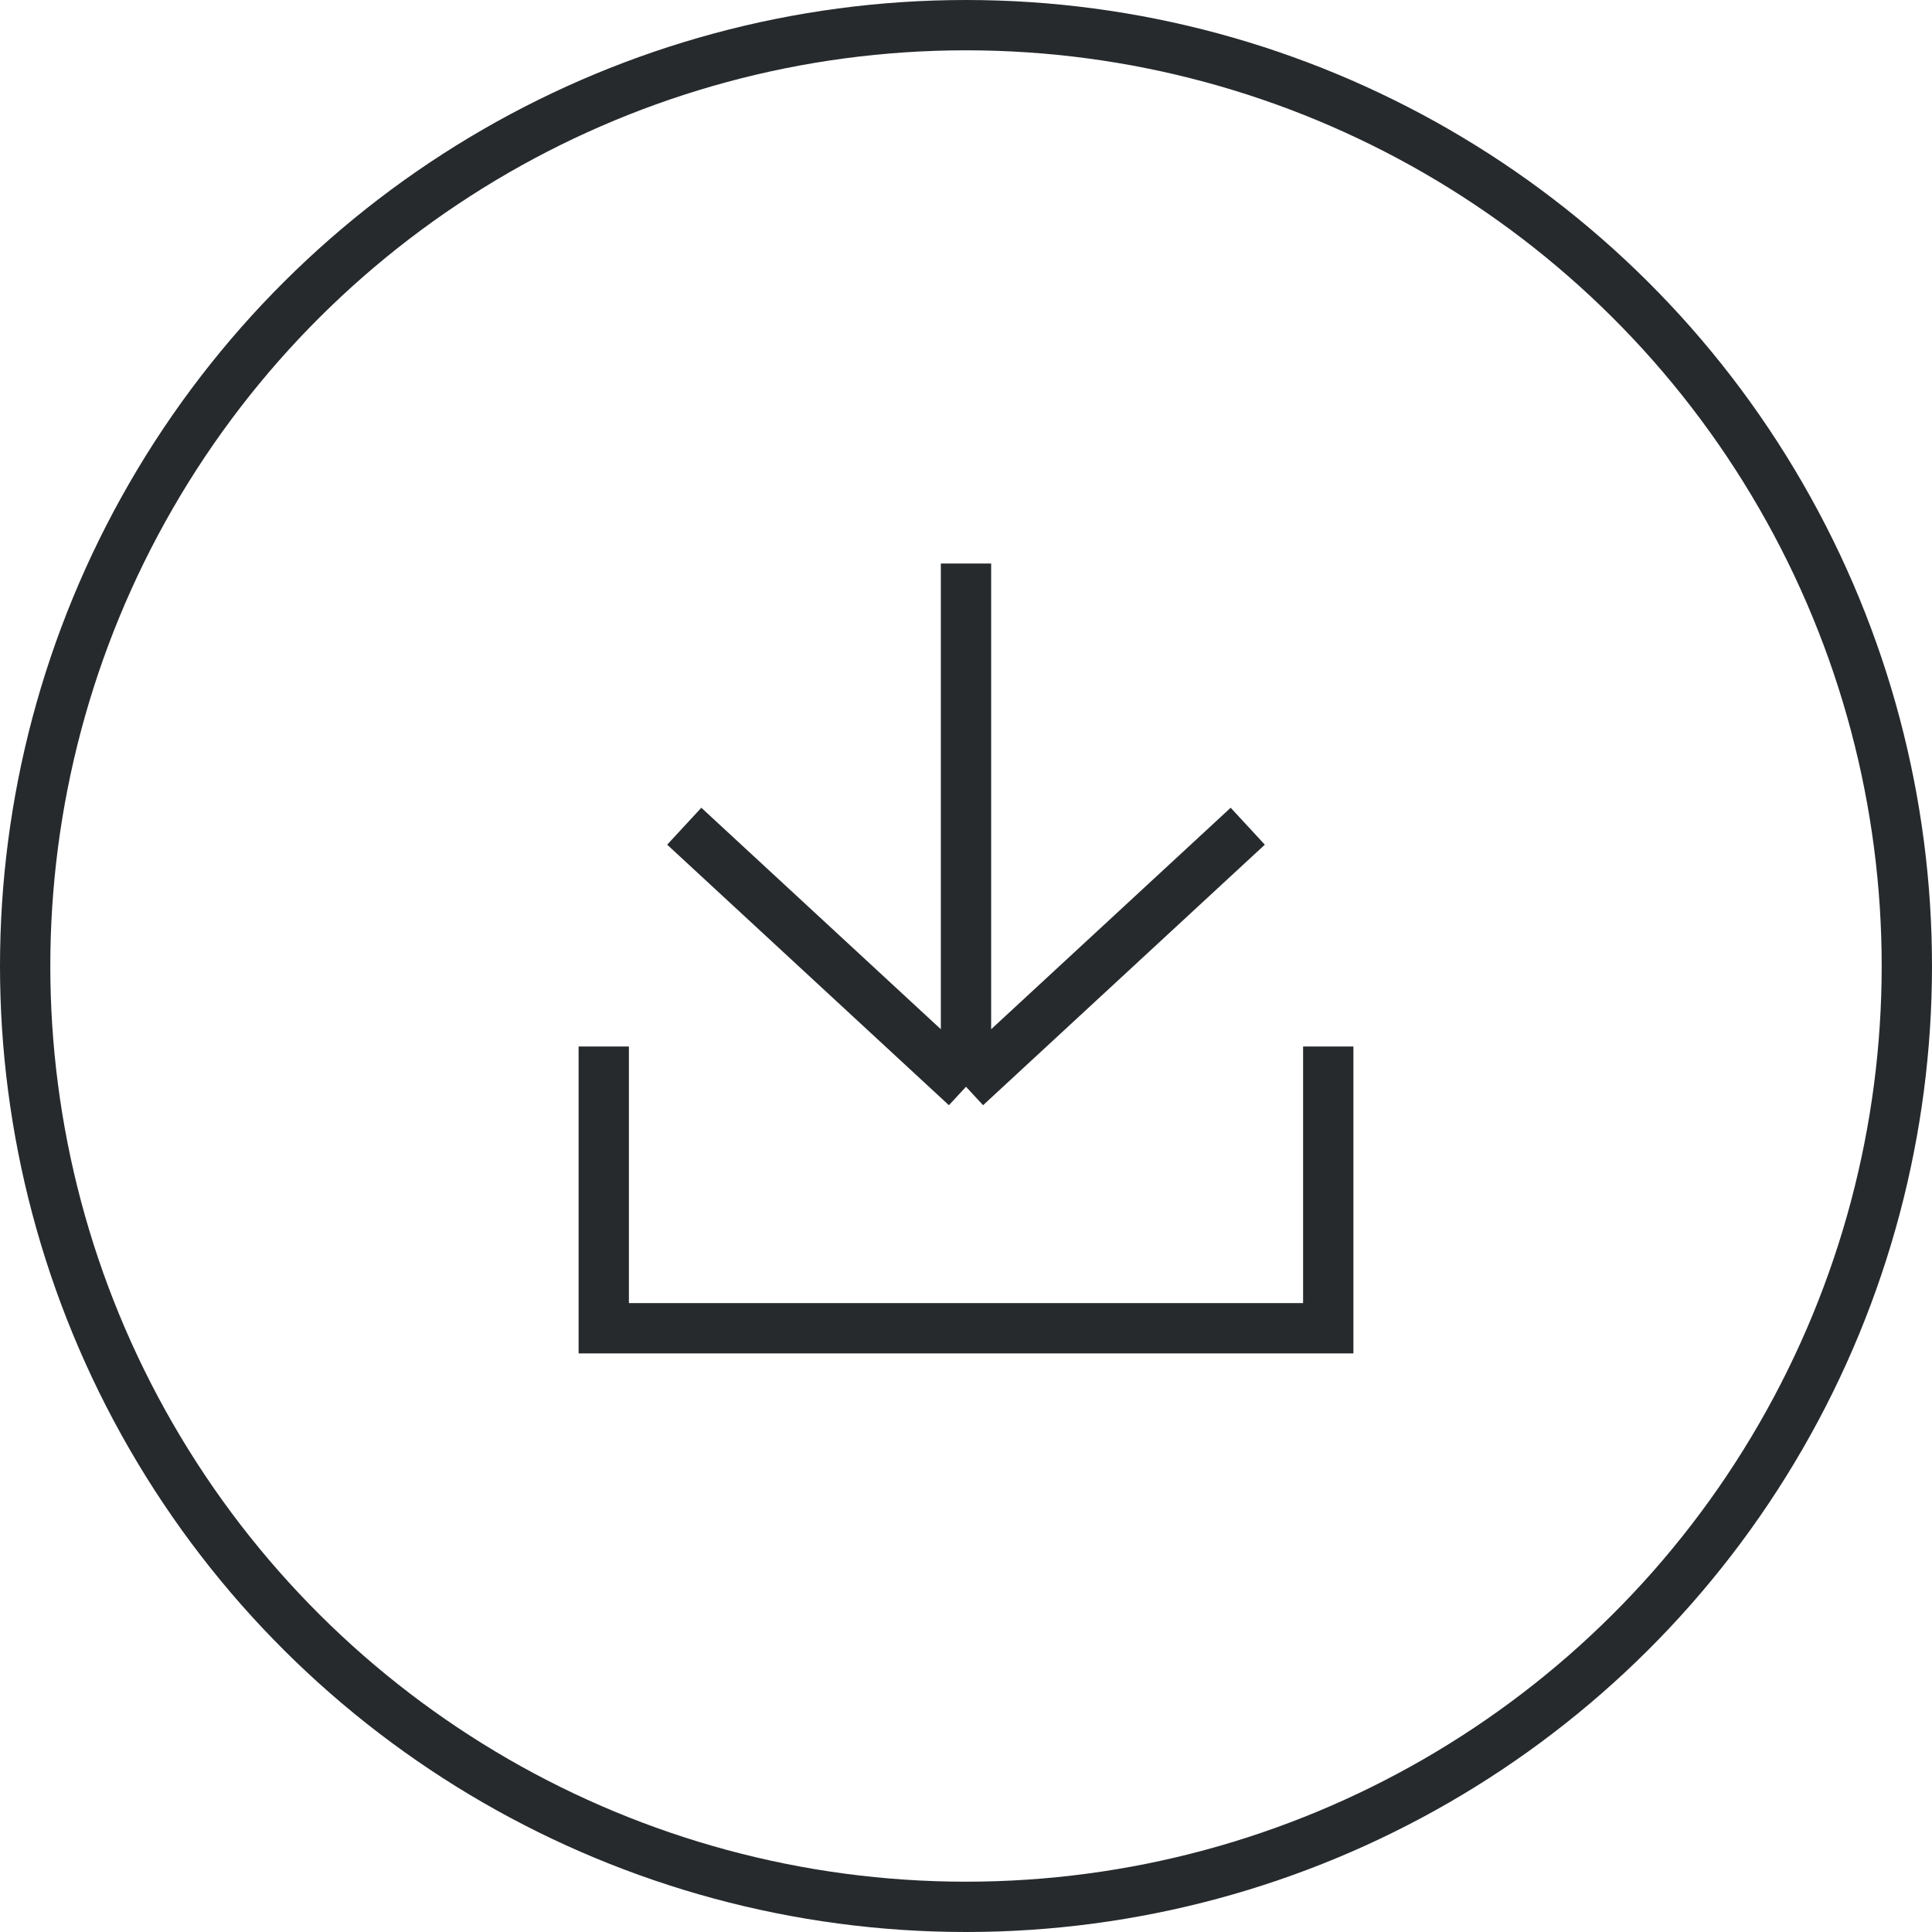 <svg width="48" height="48" viewBox="0 0 48 48" fill="none" xmlns="http://www.w3.org/2000/svg">
<circle cx="24" cy="24" r="23.375" transform="rotate(90 24 24)" stroke="#272A2D" stroke-width="1.25"/>
<path d="M24 27L31 20.527M24 27L17 20.527M24 27L24 14" stroke="#272A2D" stroke-width="1.25"/>
<path d="M15 26V33H33V26" stroke="#272A2D" stroke-width="1.25"/>
</svg>
